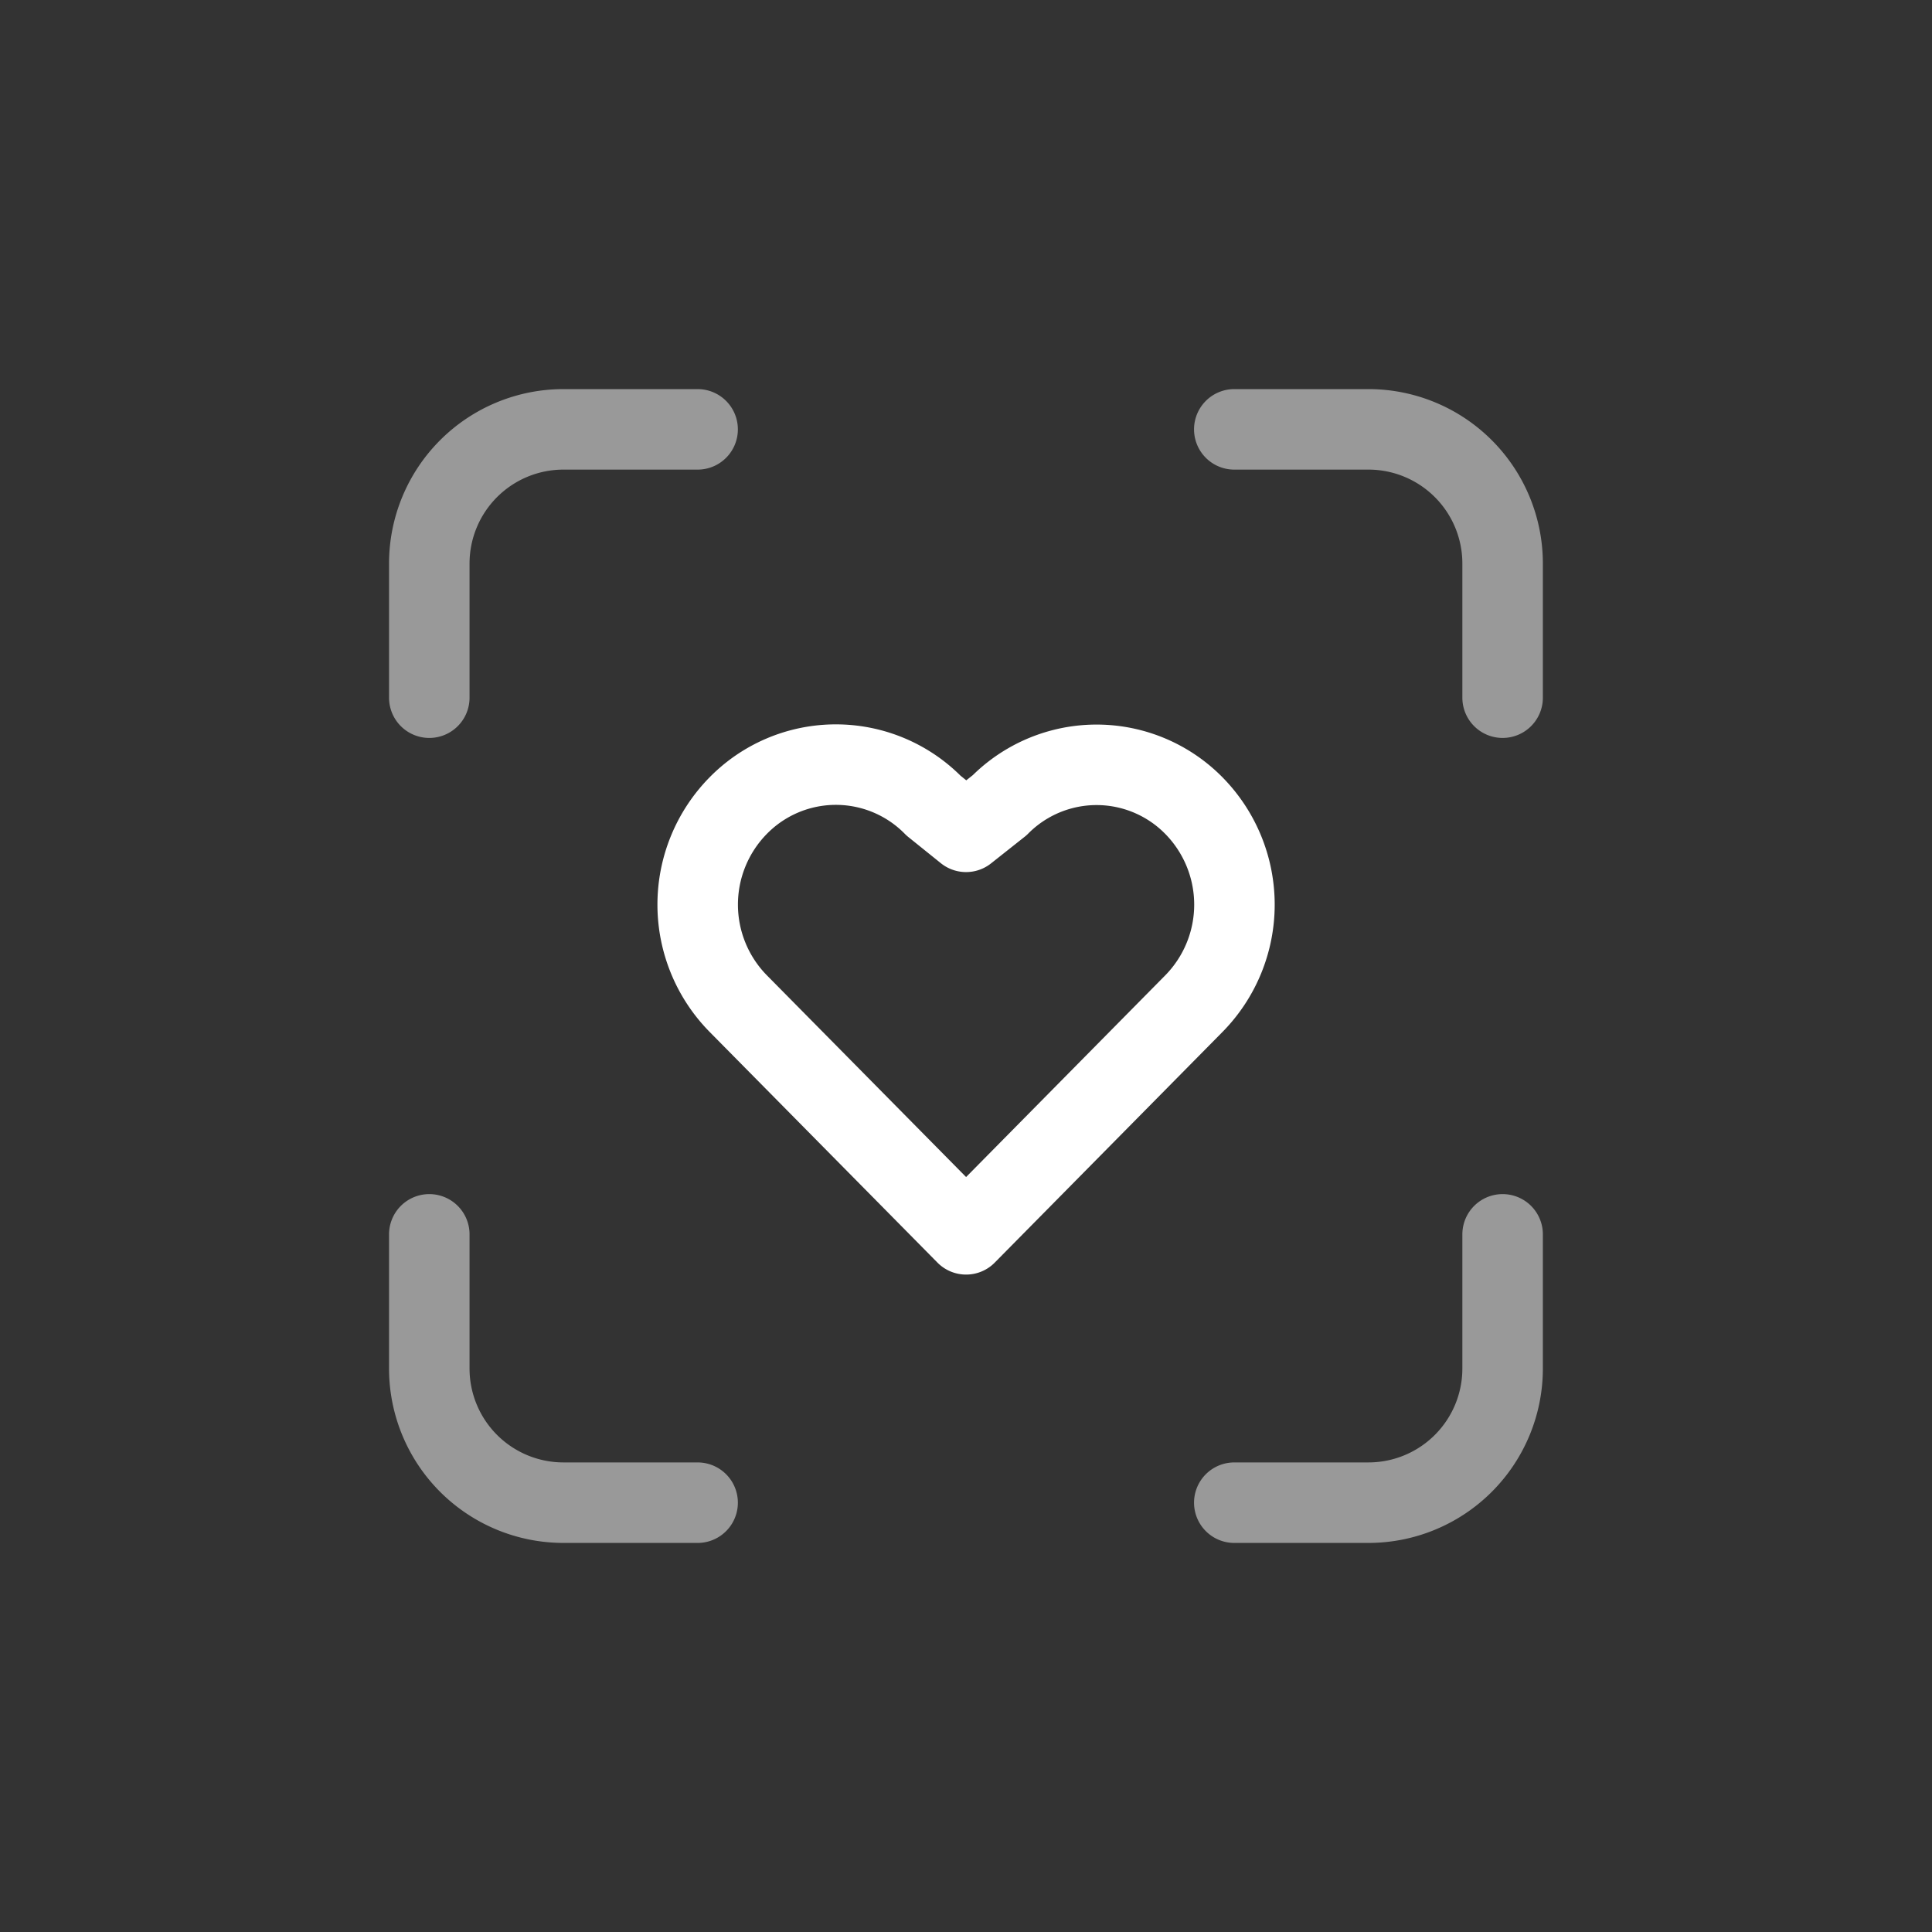<svg xmlns="http://www.w3.org/2000/svg" width="60" height="60" fill="none"><rect width="100%" height="100%" fill="#333333" stroke="none"/><g stroke="#fff" stroke-linecap="round" stroke-linejoin="round" stroke-width="2.5" clip-path="url(#a)"><path d="M13.332 21.667v-4.166a4.167 4.167 0 0 1 4.167-4.167h4.166m-8.333 25v4.167a4.167 4.167 0 0 0 4.167 4.166h4.166m16.667-33.333h4.167a4.167 4.167 0 0 1 4.166 4.167v4.166m-8.333 25h4.167a4.167 4.167 0 0 0 4.166-4.166v-4.167" opacity=".5"/><path d="M22.925 25.02a4.248 4.248 0 0 1 6.067 0l1.01.813 1.042-.825a4.238 4.238 0 0 1 6.036.014 4.383 4.383 0 0 1 0 6.144l-7.077 7.167-7.078-7.167a4.383 4.383 0 0 1 0-6.146z"/></g><defs><clipPath id="a"><path fill="#fff" d="M5 5h50v50H5z"/></clipPath></defs></svg>